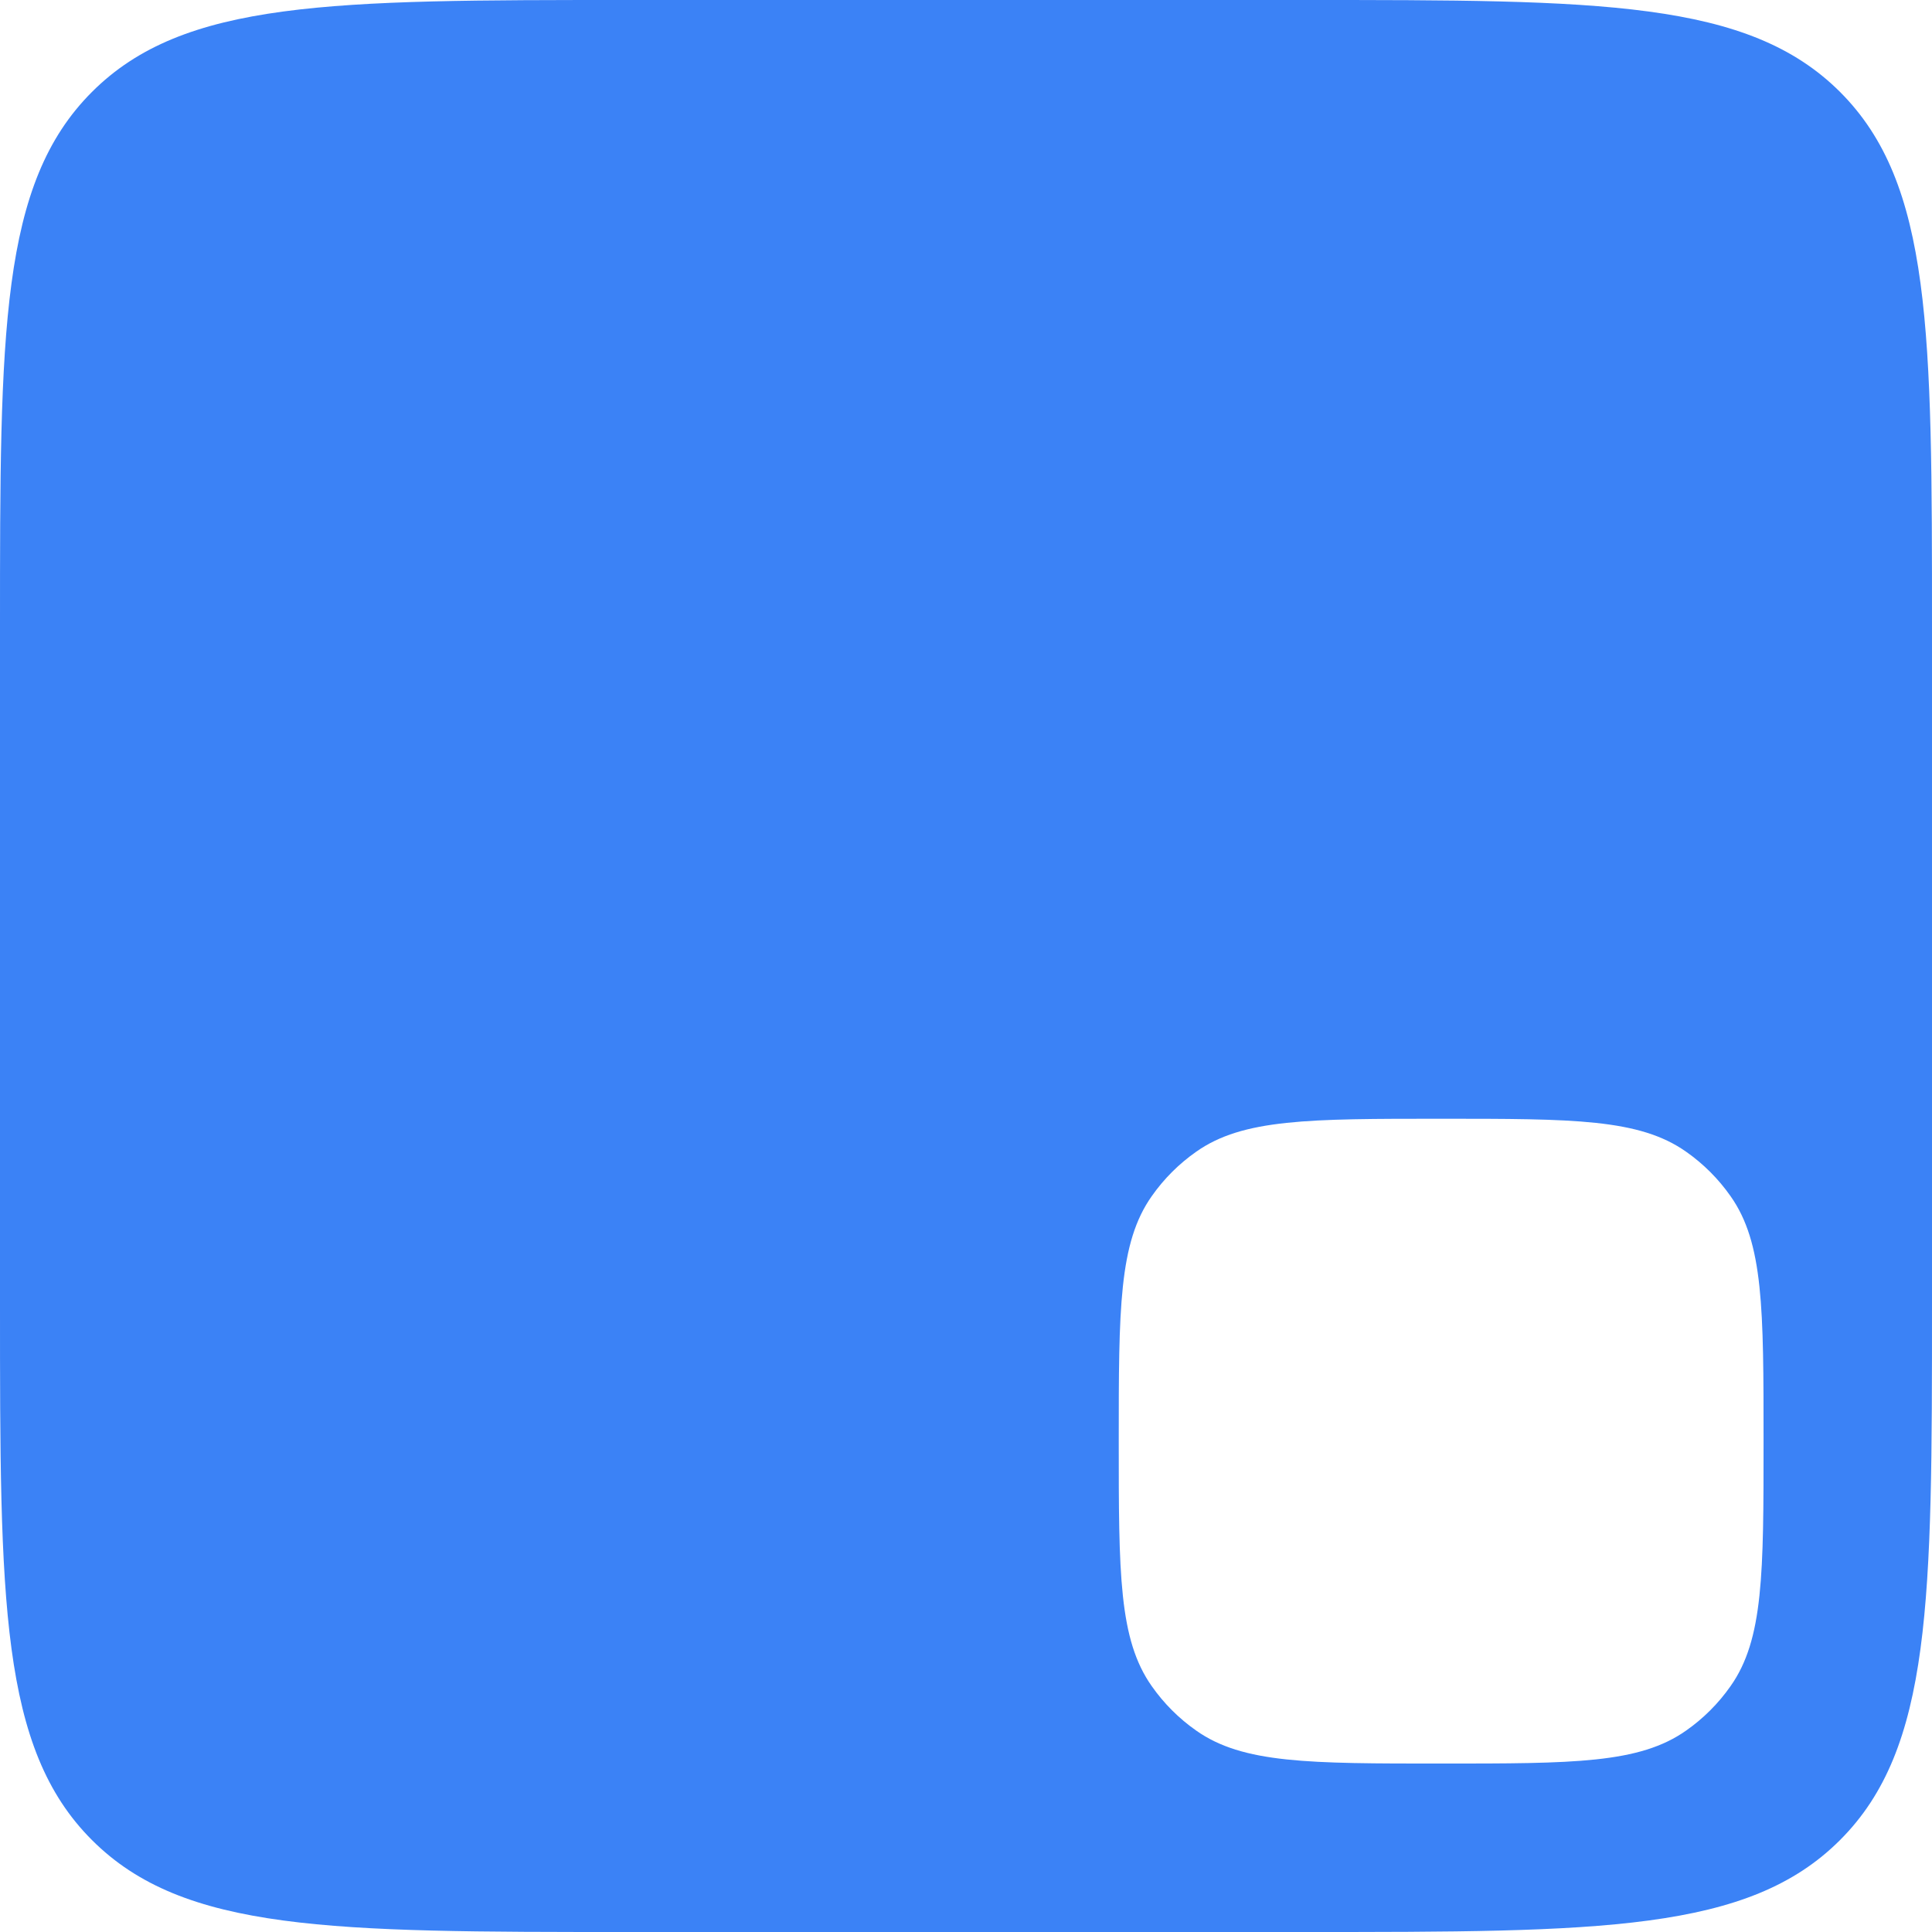 <svg width="32" height="32" viewBox="0 0 32 32" xmlns="http://www.w3.org/2000/svg">
  <style>
    .logo { fill: #3b82f6; }
    @media (prefers-color-scheme: dark) {
      .logo { fill: #60a5fa; }
    }
  </style>
  <path class="logo" d="M21.6 0C26.5 0 28.95 0 30.477 1.523C32 3.045 32 5.495 32 10.4V21.6C32 26.505 32 28.955 30.477 30.477C28.955 32 26.505 32 21.6 32H10.4C5.495 32 3.045 32 1.523 30.477C0 28.955 0 26.505 0 21.6V10.4C0 5.495 0 3.045 1.523 1.523C3.045 0 5.495 0 10.4 0H21.6ZM23.87 18.53C21.68 18.53 20.587 18.53 19.813 19.076C19.526 19.277 19.277 19.526 19.076 19.813C18.53 20.587 18.53 21.68 18.53 23.87C18.53 26.06 18.53 27.153 19.076 27.927C19.277 28.214 19.526 28.463 19.813 28.664C20.587 29.21 21.68 29.21 23.87 29.21C26.06 29.21 27.153 29.21 27.927 28.664C28.214 28.463 28.463 28.214 28.664 27.927C29.21 27.153 29.21 26.06 29.21 23.87C29.21 21.68 29.21 20.587 28.664 19.813C28.463 19.526 28.214 19.277 27.927 19.076C27.153 18.53 26.06 18.53 23.87 18.53Z"/>
</svg>